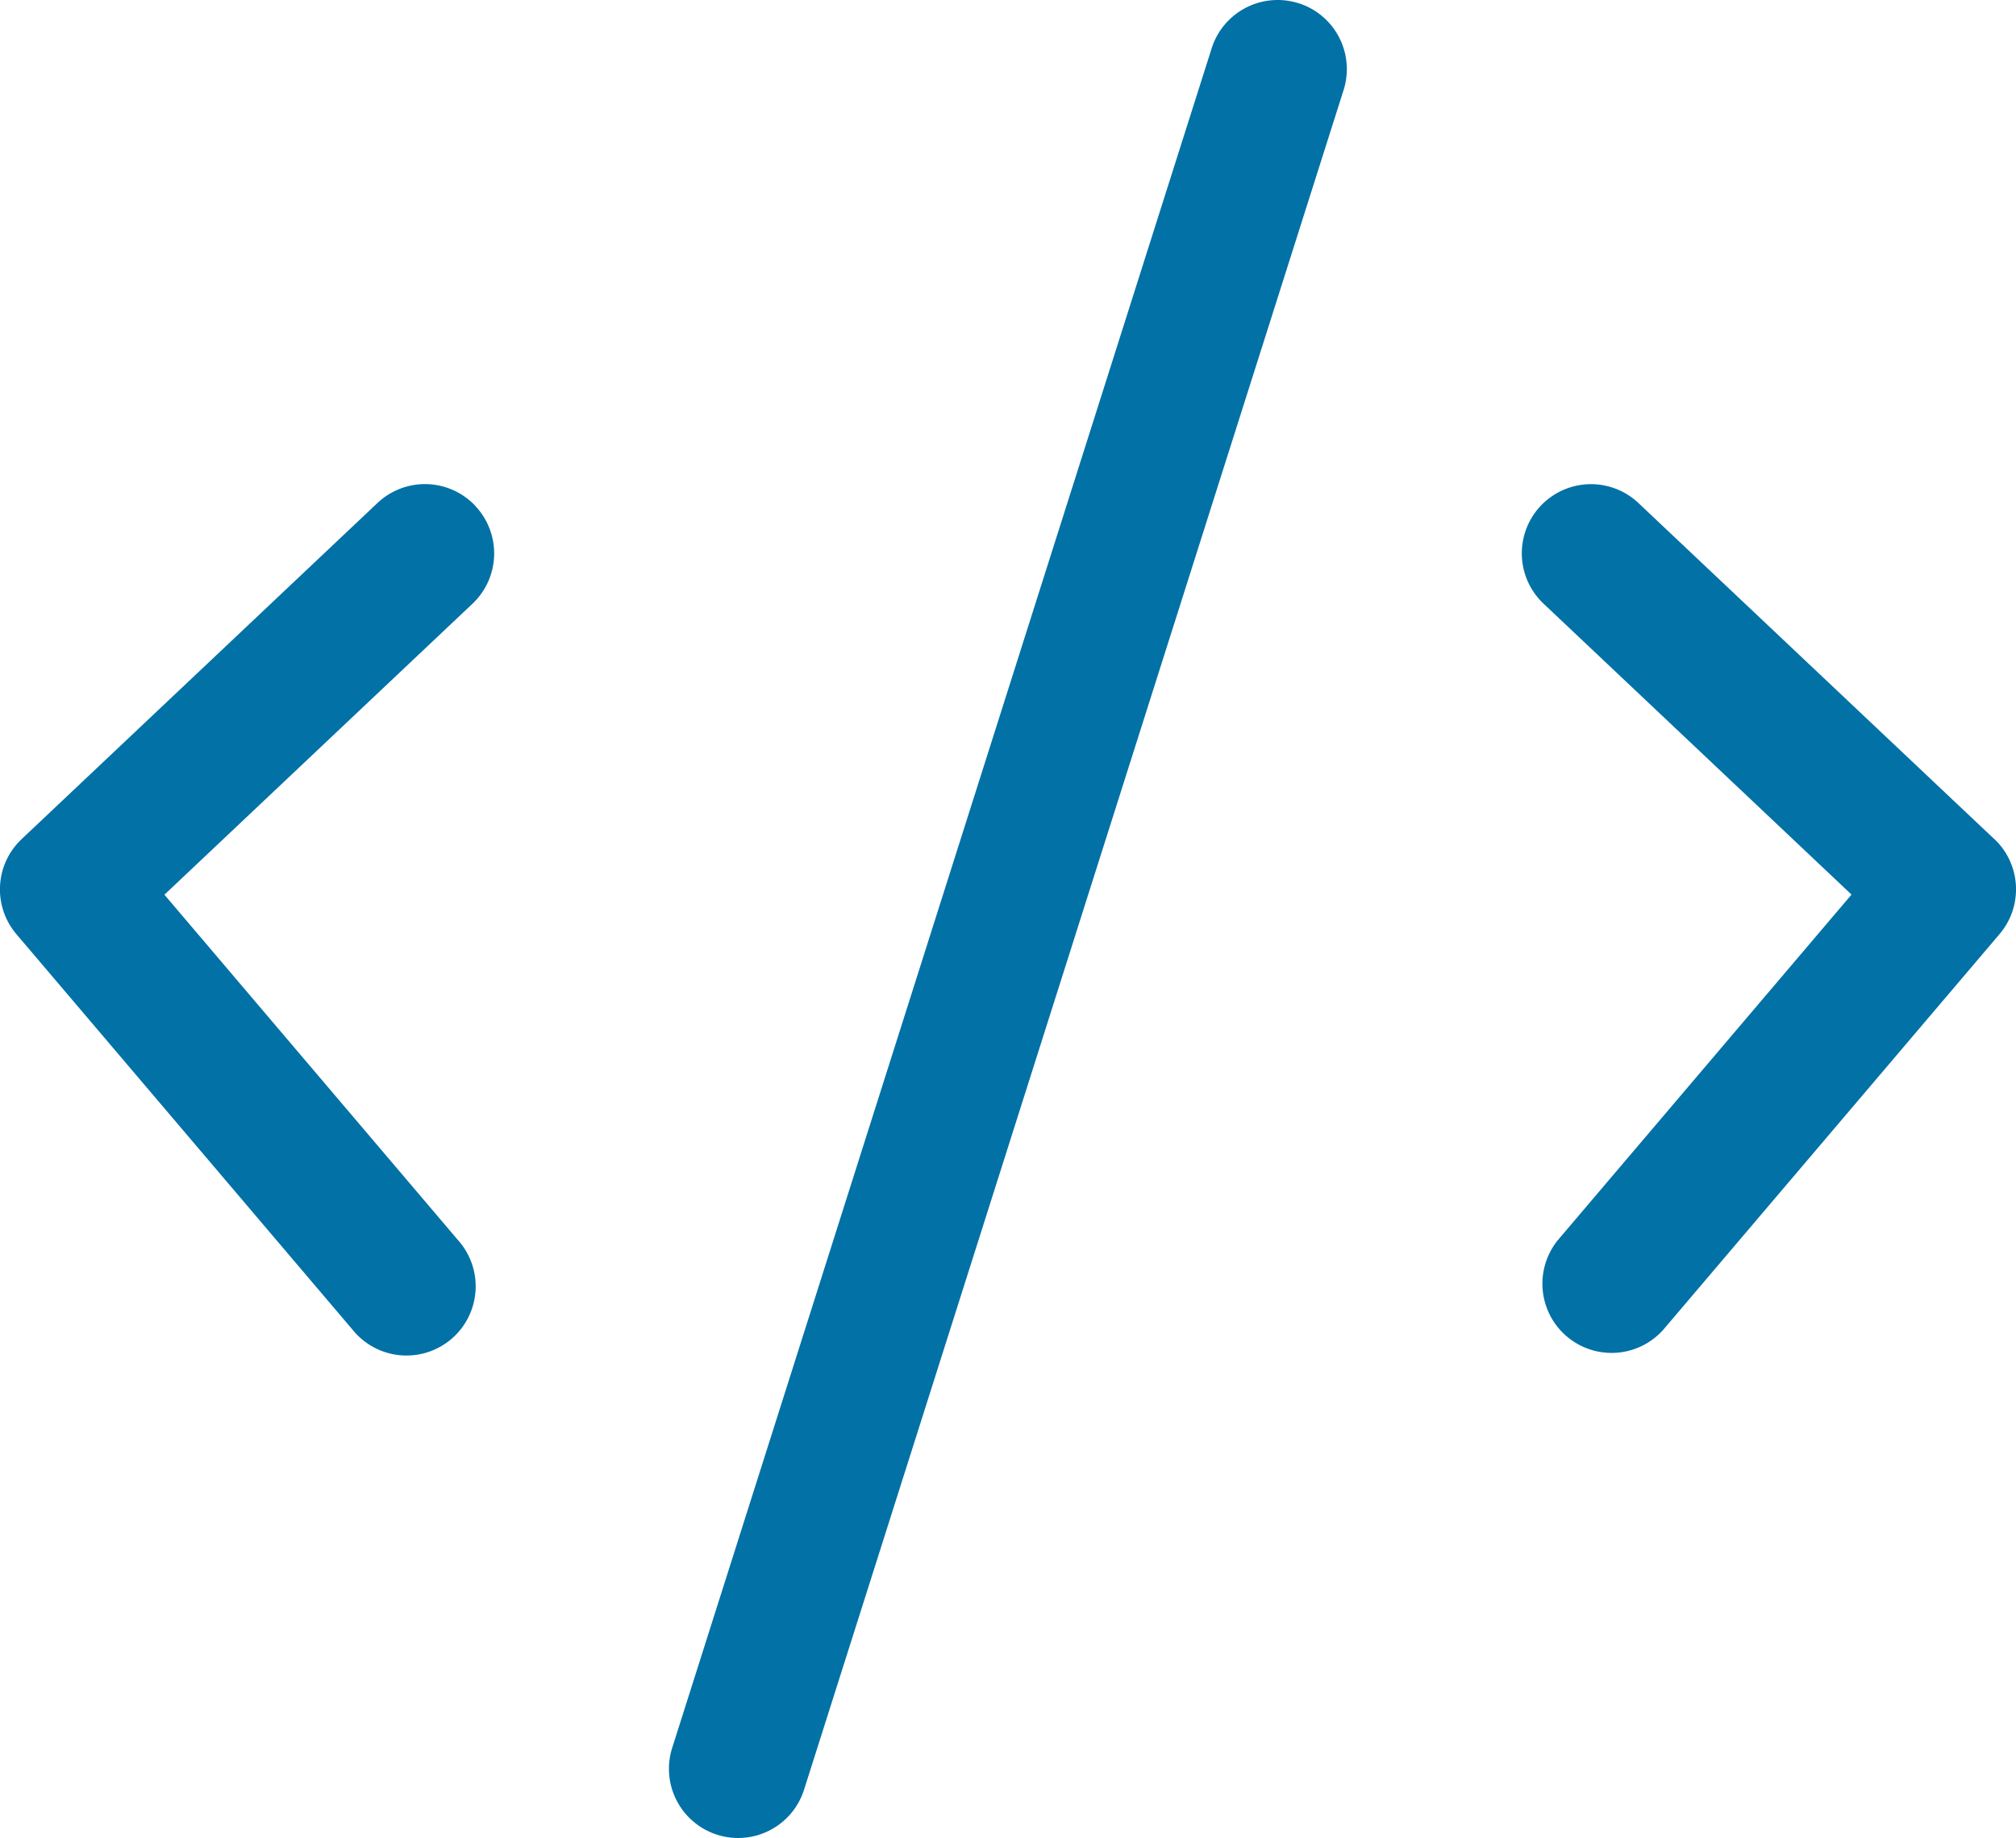 <svg xmlns="http://www.w3.org/2000/svg" width="48.685" height="44.381" viewBox="0 0 48.685 44.381">
  <g id="Reasons-reactnative-2" transform="translate(-396 -9475)">
    <g id="Reusable-Code" transform="translate(396.001 9475)">
      <path id="Path_1271" data-name="Path 1271" d="M2521.052,145.587a1.671,1.671,0,0,0-2.1,1.087l-13.028,41.039a1.67,1.67,0,1,0,3.184,1.011l13.029-41.039a1.67,1.67,0,0,0-1.087-2.1Z" transform="translate(-2489.692 -145.508)" fill="#0271a6"/>
      <path id="Path_1272" data-name="Path 1272" d="M2483.476,170.523a1.67,1.67,0,0,0-2.362-.067l-8.591,8.114a1.669,1.669,0,0,0-.125,2.3l8.114,9.546a1.671,1.671,0,1,0,2.545-2.164l-7.087-8.338,7.439-7.026a1.67,1.67,0,0,0,.068-2.361Z" transform="translate(-2472 -158.31)" fill="#0271a6"/>
      <path id="Path_1273" data-name="Path 1273" d="M2560.407,178.572l-8.592-8.113a1.67,1.67,0,0,0-2.294,2.428l7.439,7.026-7.087,8.338a1.671,1.671,0,0,0,2.546,2.164l8.114-9.546a1.67,1.67,0,0,0-.126-2.3Z" transform="translate(-2512.248 -158.312)" fill="#0271a6"/>
    </g>
  </g>
</svg>
